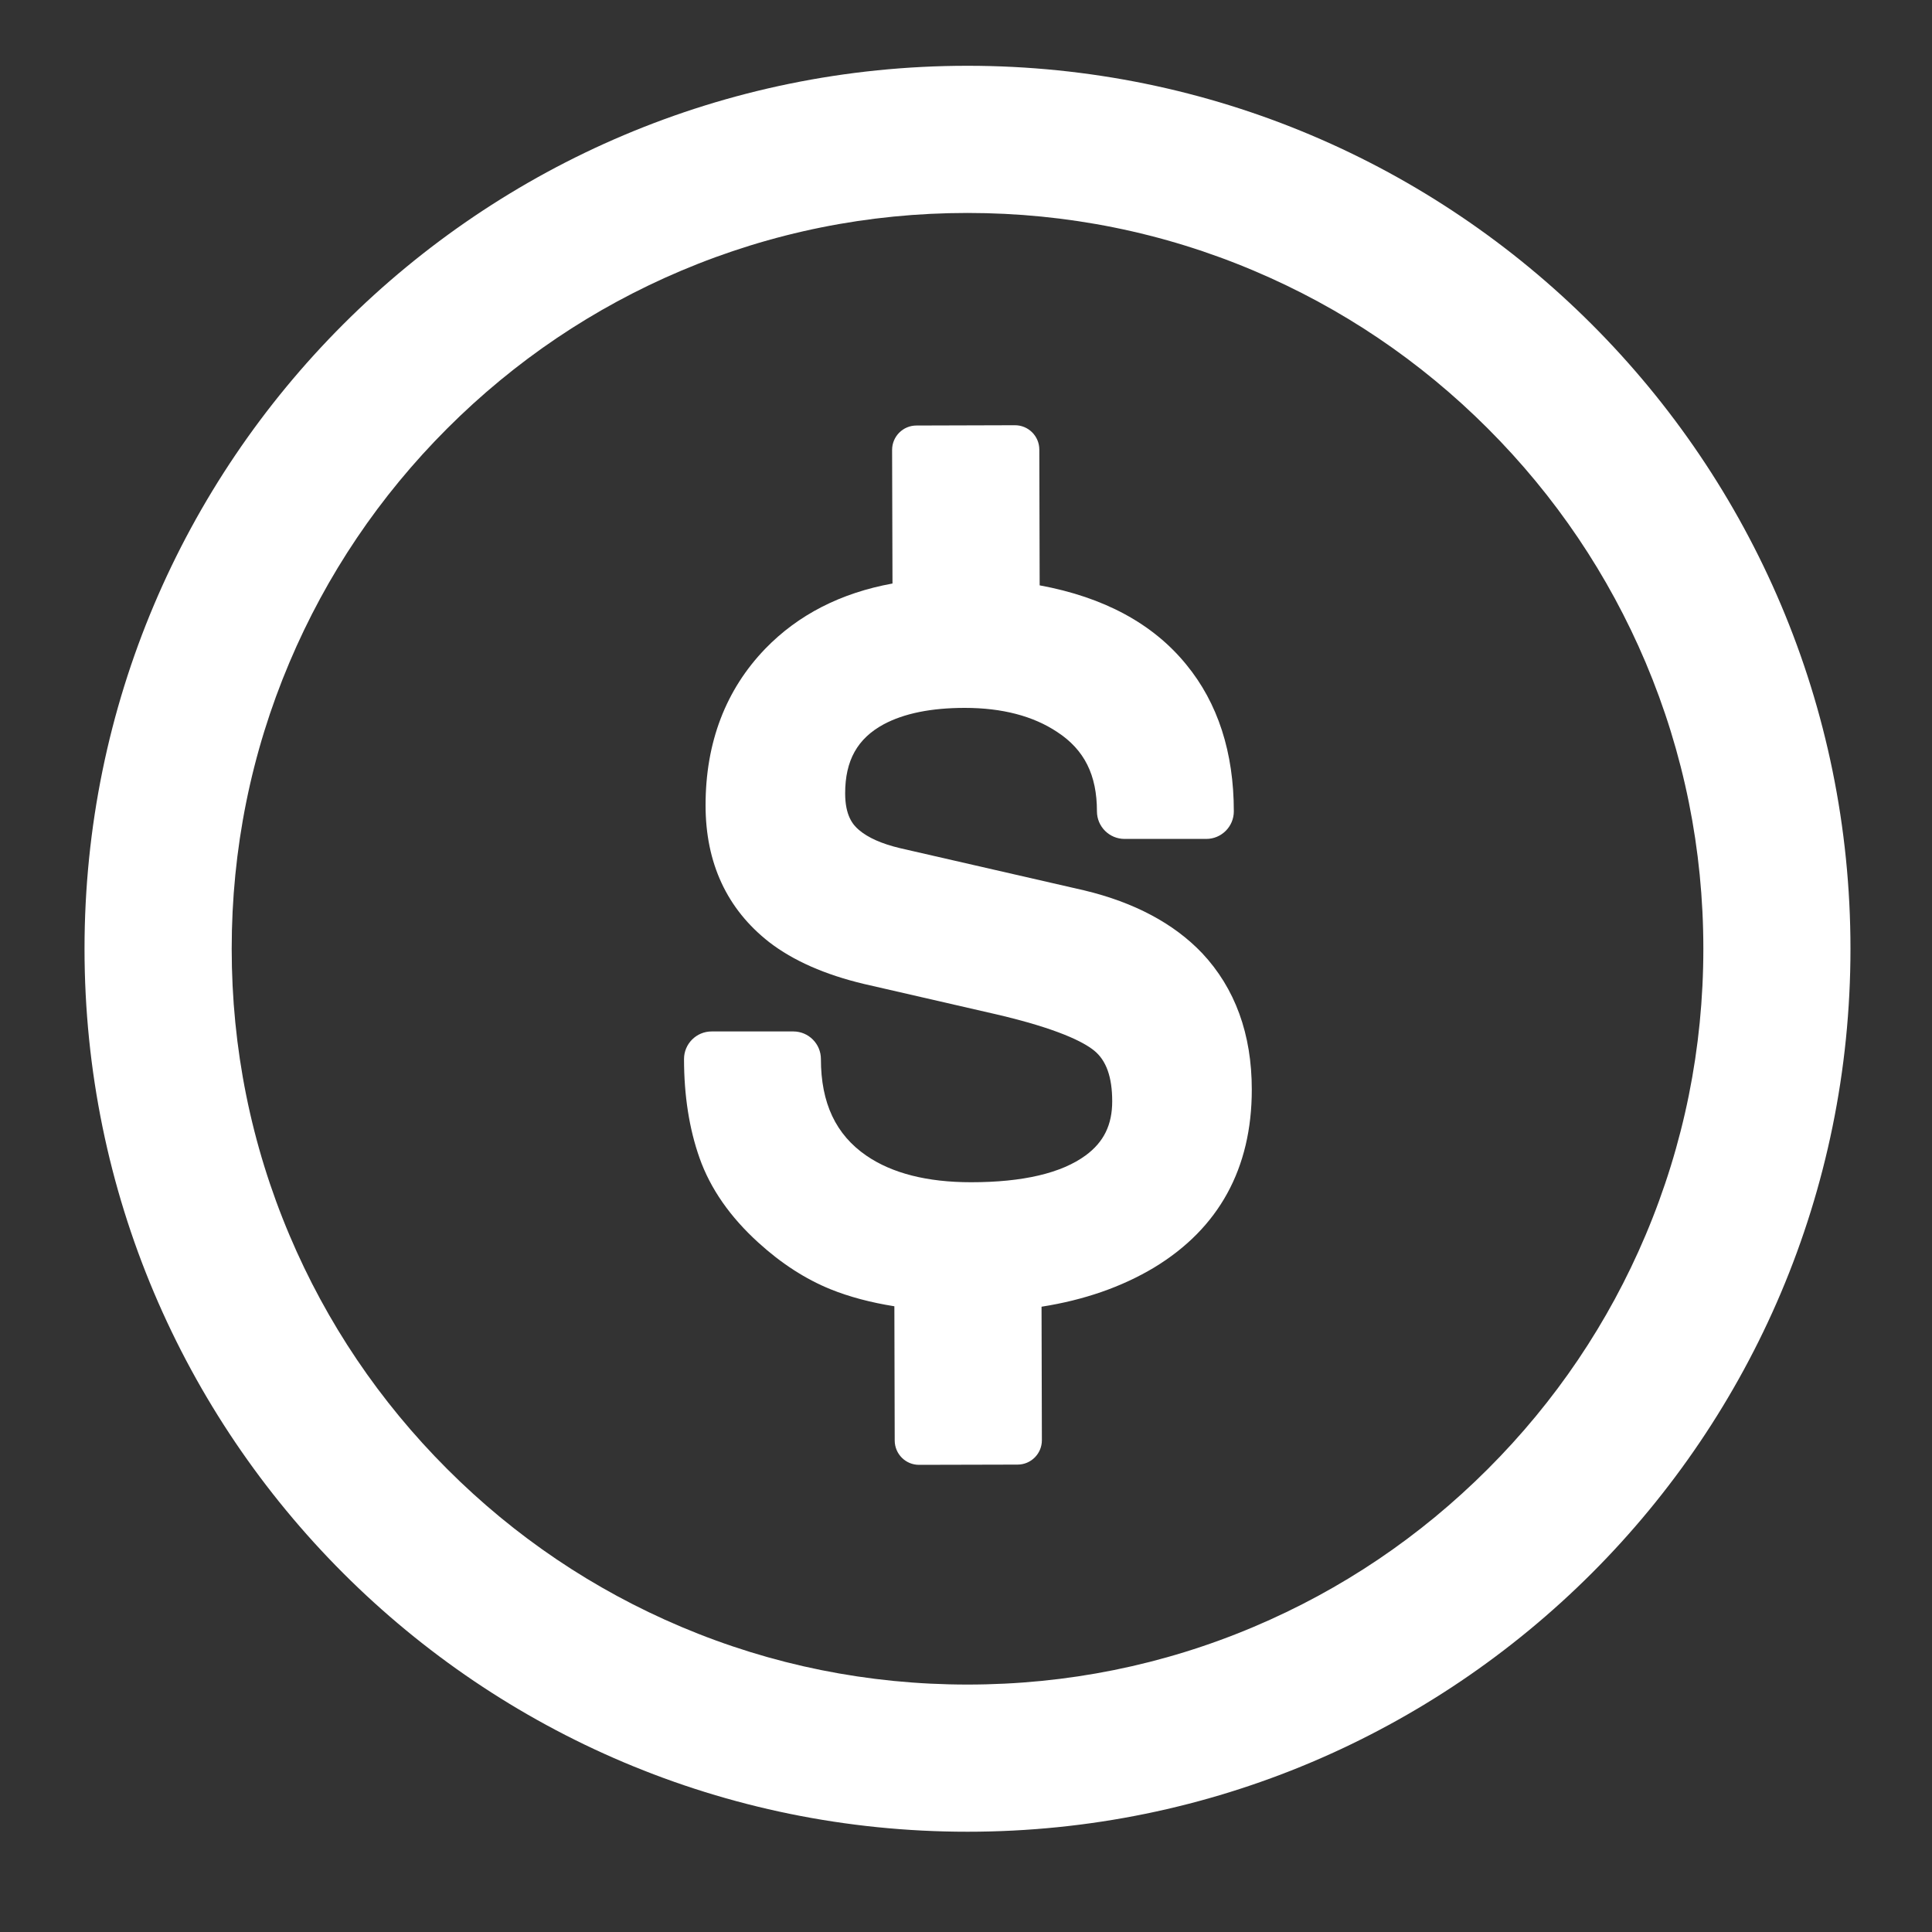 <svg width="40" height="40" viewBox="0 0 40 40" fill="none" xmlns="http://www.w3.org/2000/svg">
<rect x="0" y="0" width="40" height="40" fill="#333333" stroke="none"/>
<path d="M20.031 4.409C22.089 4.409 24.084 4.811 25.96 5.605C27.774 6.372 29.403 7.471 30.803 8.871C32.203 10.271 33.302 11.901 34.07 13.714C34.863 15.59 35.266 17.585 35.266 19.643C35.266 21.701 34.863 23.696 34.07 25.572C33.303 27.386 32.204 29.015 30.803 30.415C29.403 31.815 27.774 32.914 25.96 33.681C24.084 34.475 22.089 34.877 20.031 34.877C17.973 34.877 15.979 34.475 14.102 33.681C12.289 32.914 10.659 31.816 9.259 30.415C7.859 29.015 6.76 27.386 5.993 25.572C5.199 23.696 4.797 21.701 4.797 19.643C4.797 17.585 5.199 15.59 5.993 13.714C6.76 11.901 7.859 10.271 9.259 8.871C10.659 7.471 12.289 6.372 14.102 5.605C15.979 4.811 17.973 4.409 20.031 4.409ZM20.031 1.362C9.935 1.362 1.75 9.546 1.75 19.643C1.75 29.74 9.935 37.924 20.031 37.924C30.128 37.924 38.312 29.74 38.312 19.643C38.312 9.546 30.127 1.362 20.031 1.362Z" fill="white"/>
<path d="M24.888 19.733L24.885 19.73C24.302 19.119 23.483 18.683 22.45 18.435L18.637 17.561C18.258 17.471 17.971 17.344 17.782 17.182L17.779 17.179C17.659 17.077 17.498 16.888 17.498 16.426C17.498 15.745 17.752 15.291 18.294 14.997C18.716 14.77 19.281 14.656 19.975 14.656C20.748 14.656 21.391 14.824 21.888 15.155L21.891 15.157C22.451 15.524 22.711 16.045 22.711 16.798C22.711 17.113 22.967 17.369 23.283 17.369H24.974C25.289 17.369 25.545 17.113 25.545 16.798C25.545 15.577 25.214 14.555 24.562 13.761C23.874 12.914 22.856 12.364 21.525 12.119L21.518 9.307C21.517 9.029 21.291 8.803 21.012 8.804L18.973 8.81C18.695 8.81 18.47 9.037 18.47 9.315L18.478 12.081C17.409 12.276 16.528 12.726 15.846 13.429C15.025 14.28 14.608 15.371 14.608 16.672C14.608 17.869 15.051 18.822 15.925 19.506C16.421 19.889 17.081 20.18 17.889 20.372L20.624 21C21.902 21.298 22.433 21.573 22.653 21.751C22.904 21.955 23.027 22.298 23.027 22.802C23.027 23.289 22.852 23.645 22.479 23.92C21.975 24.29 21.176 24.477 20.104 24.477C19.198 24.477 18.469 24.292 17.938 23.927C17.304 23.492 16.996 22.837 16.996 21.926C16.996 21.611 16.74 21.355 16.425 21.355H14.734C14.418 21.355 14.162 21.611 14.162 21.926C14.162 22.682 14.27 23.372 14.483 23.974C14.706 24.608 15.118 25.199 15.705 25.73C16.175 26.158 16.676 26.482 17.196 26.693C17.583 26.849 18.025 26.967 18.517 27.045L18.524 29.825C18.525 30.104 18.751 30.329 19.029 30.328L21.069 30.323C21.347 30.322 21.572 30.096 21.571 29.817L21.564 27.054C22.444 26.916 23.224 26.645 23.895 26.243C25.237 25.43 25.917 24.189 25.917 22.558C25.917 21.41 25.571 20.46 24.888 19.733Z" fill="white"/>
</svg>
